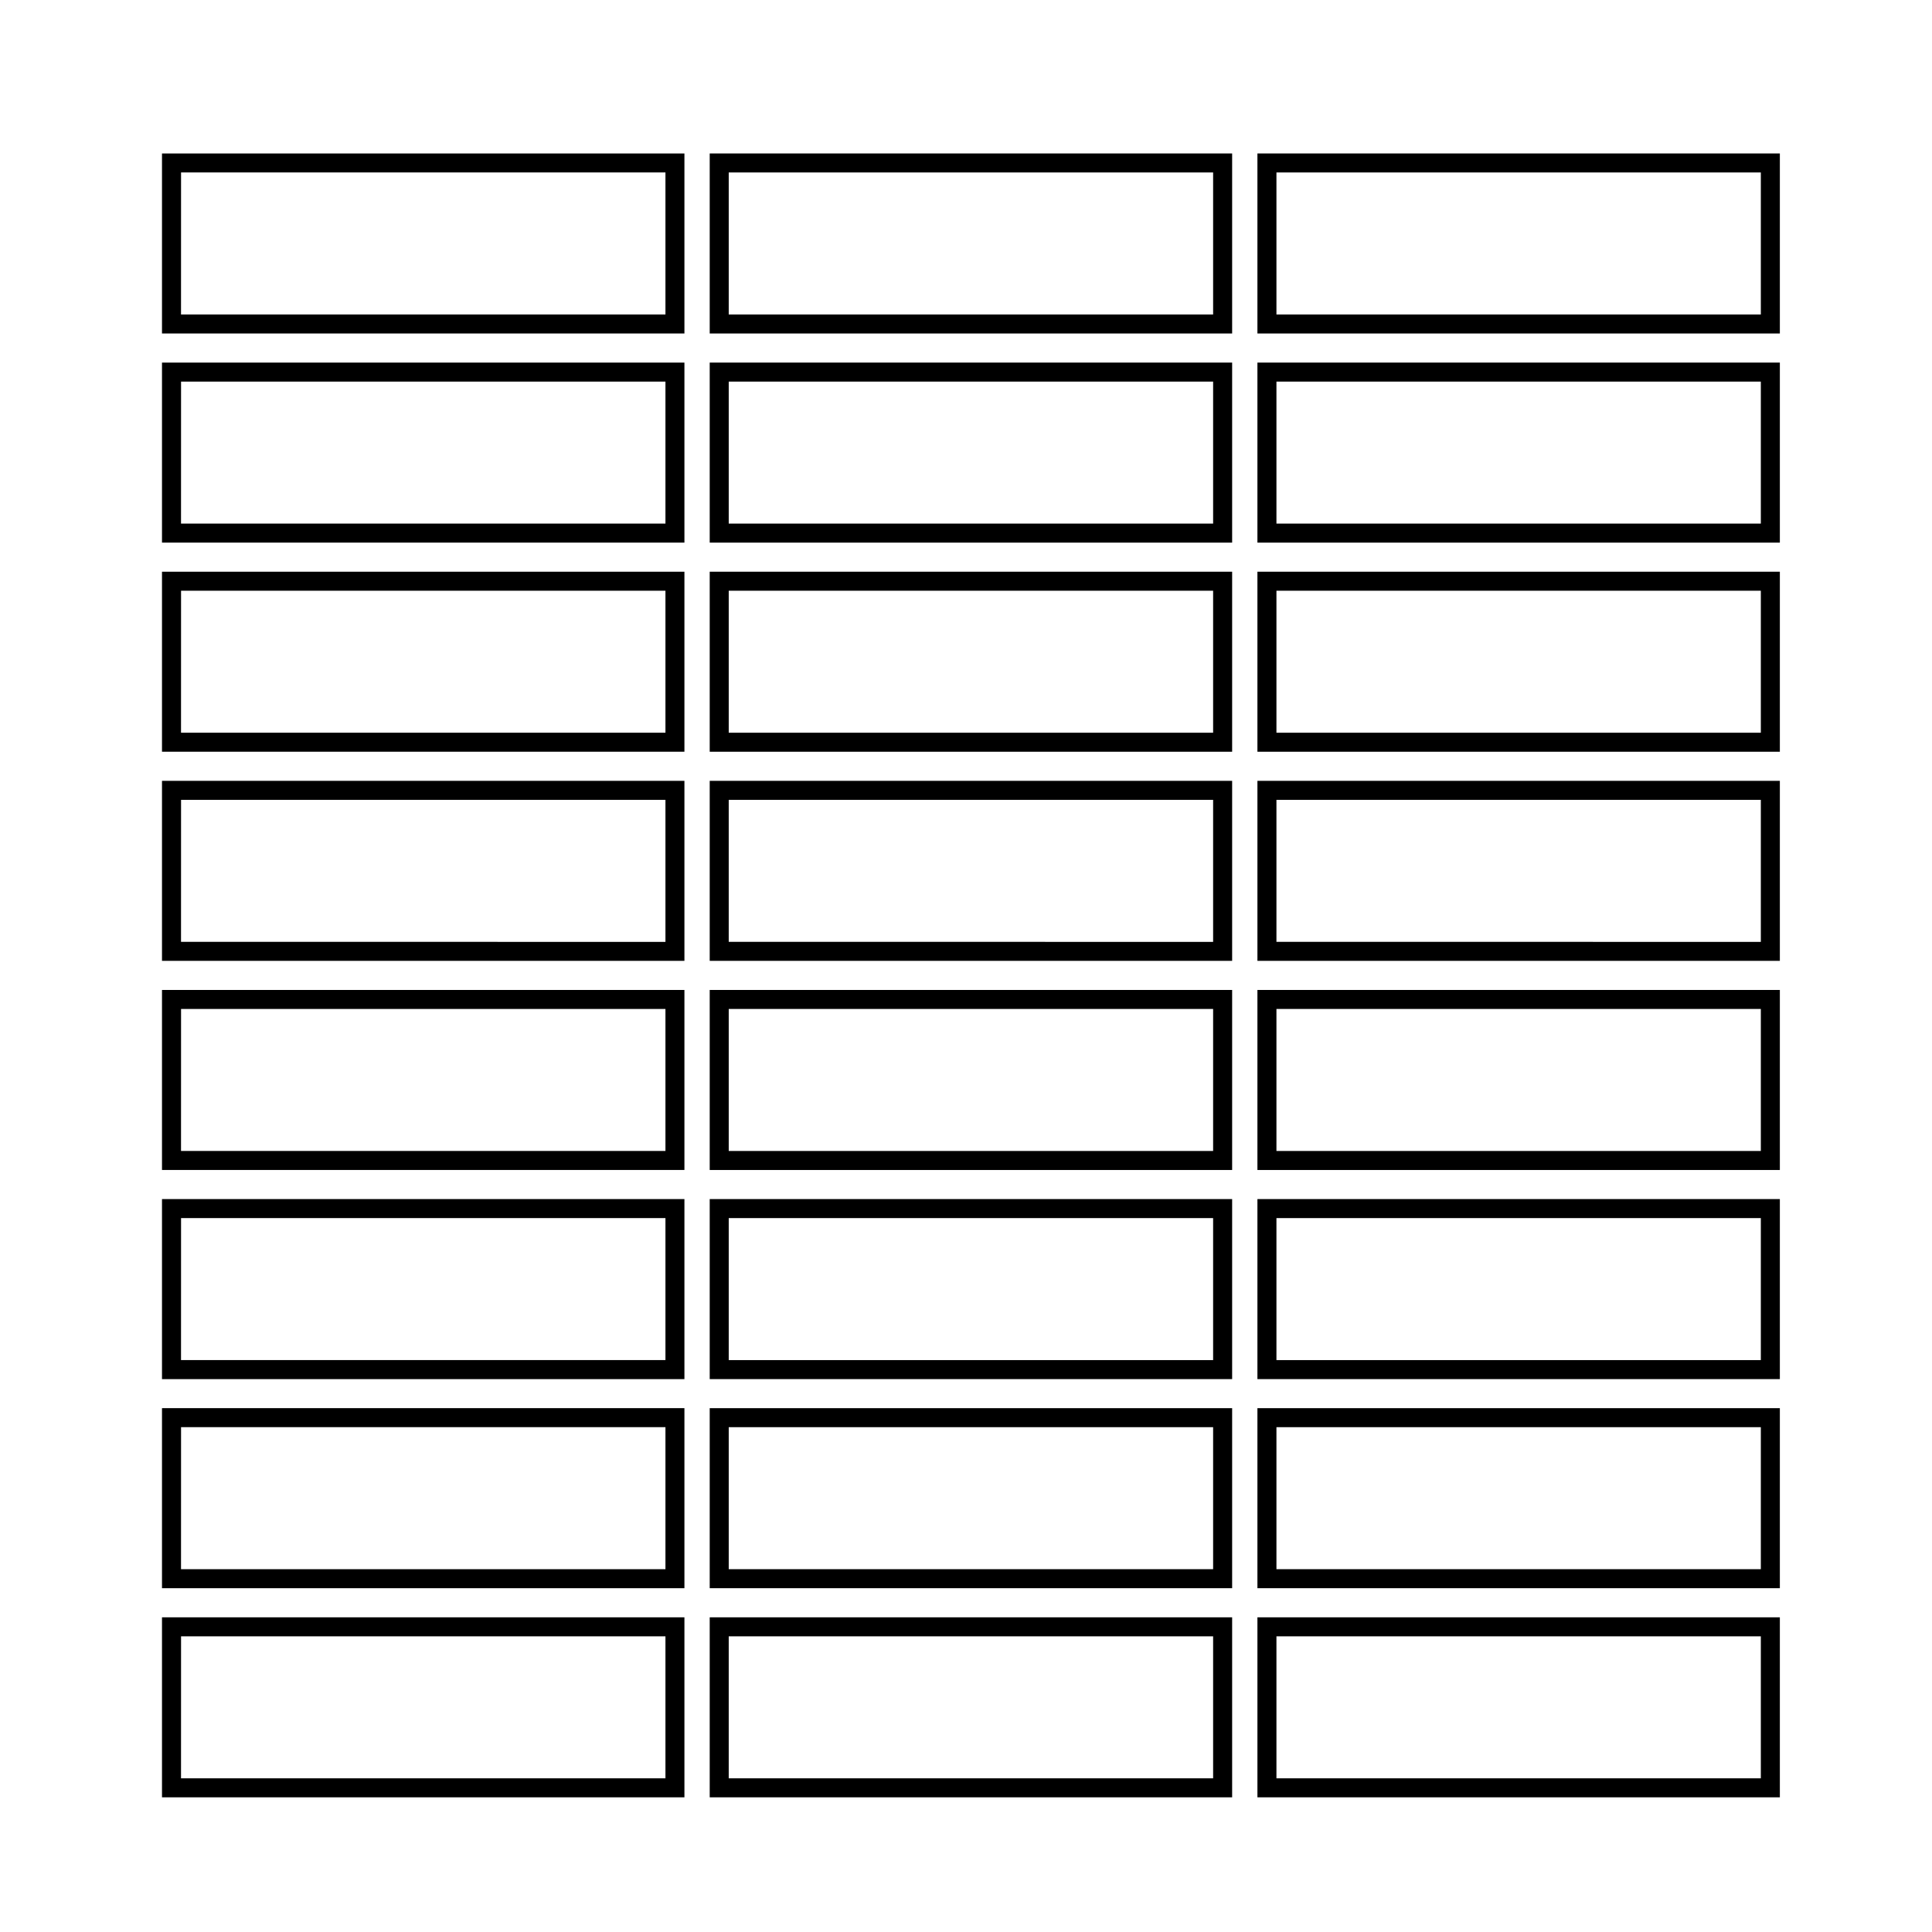<?xml version="1.0" encoding="UTF-8"?>
<!-- Uploaded to: SVG Repo, www.svgrepo.com, Generator: SVG Repo Mixer Tools -->
<svg fill="#000000" width="800px" height="800px" version="1.1" viewBox="144 144 512 512" xmlns="http://www.w3.org/2000/svg">
 <g>
  <path d="m325.38 232.38h-138.45v-47.711h138.45zm-133.41-5.039h128.38v-37.637h-128.37z"/>
  <path d="m470.53 232.38h-138.45v-47.711h138.45zm-133.41-5.039h128.37v-37.637h-128.37z"/>
  <path d="m615.68 232.38h-138.45v-47.711h138.45zm-133.41-5.039h128.37v-37.637h-128.37z"/>
  <path d="m325.38 287.8h-138.45v-47.711h138.45zm-133.41-5.039h128.38v-37.633h-128.37z"/>
  <path d="m470.53 287.8h-138.45v-47.711h138.45zm-133.41-5.039h128.37v-37.633h-128.37z"/>
  <path d="m615.68 287.8h-138.45v-47.711h138.45zm-133.41-5.039h128.37v-37.633h-128.37z"/>
  <path d="m325.38 343.22h-138.45v-47.711h138.45zm-133.41-5.039h128.38v-37.633h-128.37z"/>
  <path d="m470.53 343.22h-138.45v-47.711h138.45zm-133.41-5.039h128.37v-37.633h-128.37z"/>
  <path d="m615.68 343.22h-138.45v-47.711h138.45zm-133.41-5.039h128.37v-37.633h-128.37z"/>
  <path d="m325.38 398.64h-138.45v-47.711h138.45zm-133.41-5.039 128.38 0.004v-37.637h-128.37z"/>
  <path d="m470.53 398.64h-138.45v-47.711h138.45zm-133.41-5.039 128.37 0.004v-37.637h-128.37z"/>
  <path d="m615.68 398.64h-138.45v-47.711h138.45zm-133.41-5.039 128.37 0.004v-37.637h-128.37z"/>
  <path d="m325.38 454.06h-138.45v-47.711h138.45zm-133.41-5.039h128.38v-37.637h-128.37z"/>
  <path d="m470.53 454.06h-138.45v-47.711h138.45zm-133.41-5.039h128.37v-37.637h-128.37z"/>
  <path d="m615.68 454.06h-138.45v-47.711h138.45zm-133.41-5.039h128.37v-37.637h-128.37z"/>
  <path d="m325.38 509.48h-138.45v-47.711h138.45zm-133.41-5.039h128.38v-37.633h-128.37z"/>
  <path d="m470.53 509.48h-138.45v-47.711h138.45zm-133.41-5.039h128.37v-37.633h-128.37z"/>
  <path d="m615.68 509.48h-138.45v-47.711h138.45zm-133.41-5.039h128.37v-37.633h-128.37z"/>
  <path d="m325.38 564.89h-138.45v-47.711h138.45zm-133.41-5.039h128.38v-37.633h-128.37z"/>
  <path d="m470.53 564.89h-138.45v-47.711h138.45zm-133.41-5.039h128.37v-37.633h-128.37z"/>
  <path d="m615.68 564.89h-138.45v-47.711h138.45zm-133.41-5.039h128.37v-37.633h-128.37z"/>
  <path d="m325.38 620.31h-138.45v-47.707h138.45zm-133.41-5.039 128.38 0.004v-37.637h-128.37z"/>
  <path d="m470.53 620.31h-138.45v-47.707h138.45zm-133.41-5.039 128.37 0.004v-37.637h-128.37z"/>
  <path d="m615.68 620.31h-138.45v-47.707h138.45zm-133.41-5.039 128.37 0.004v-37.637h-128.37z"/>
 </g>
</svg>